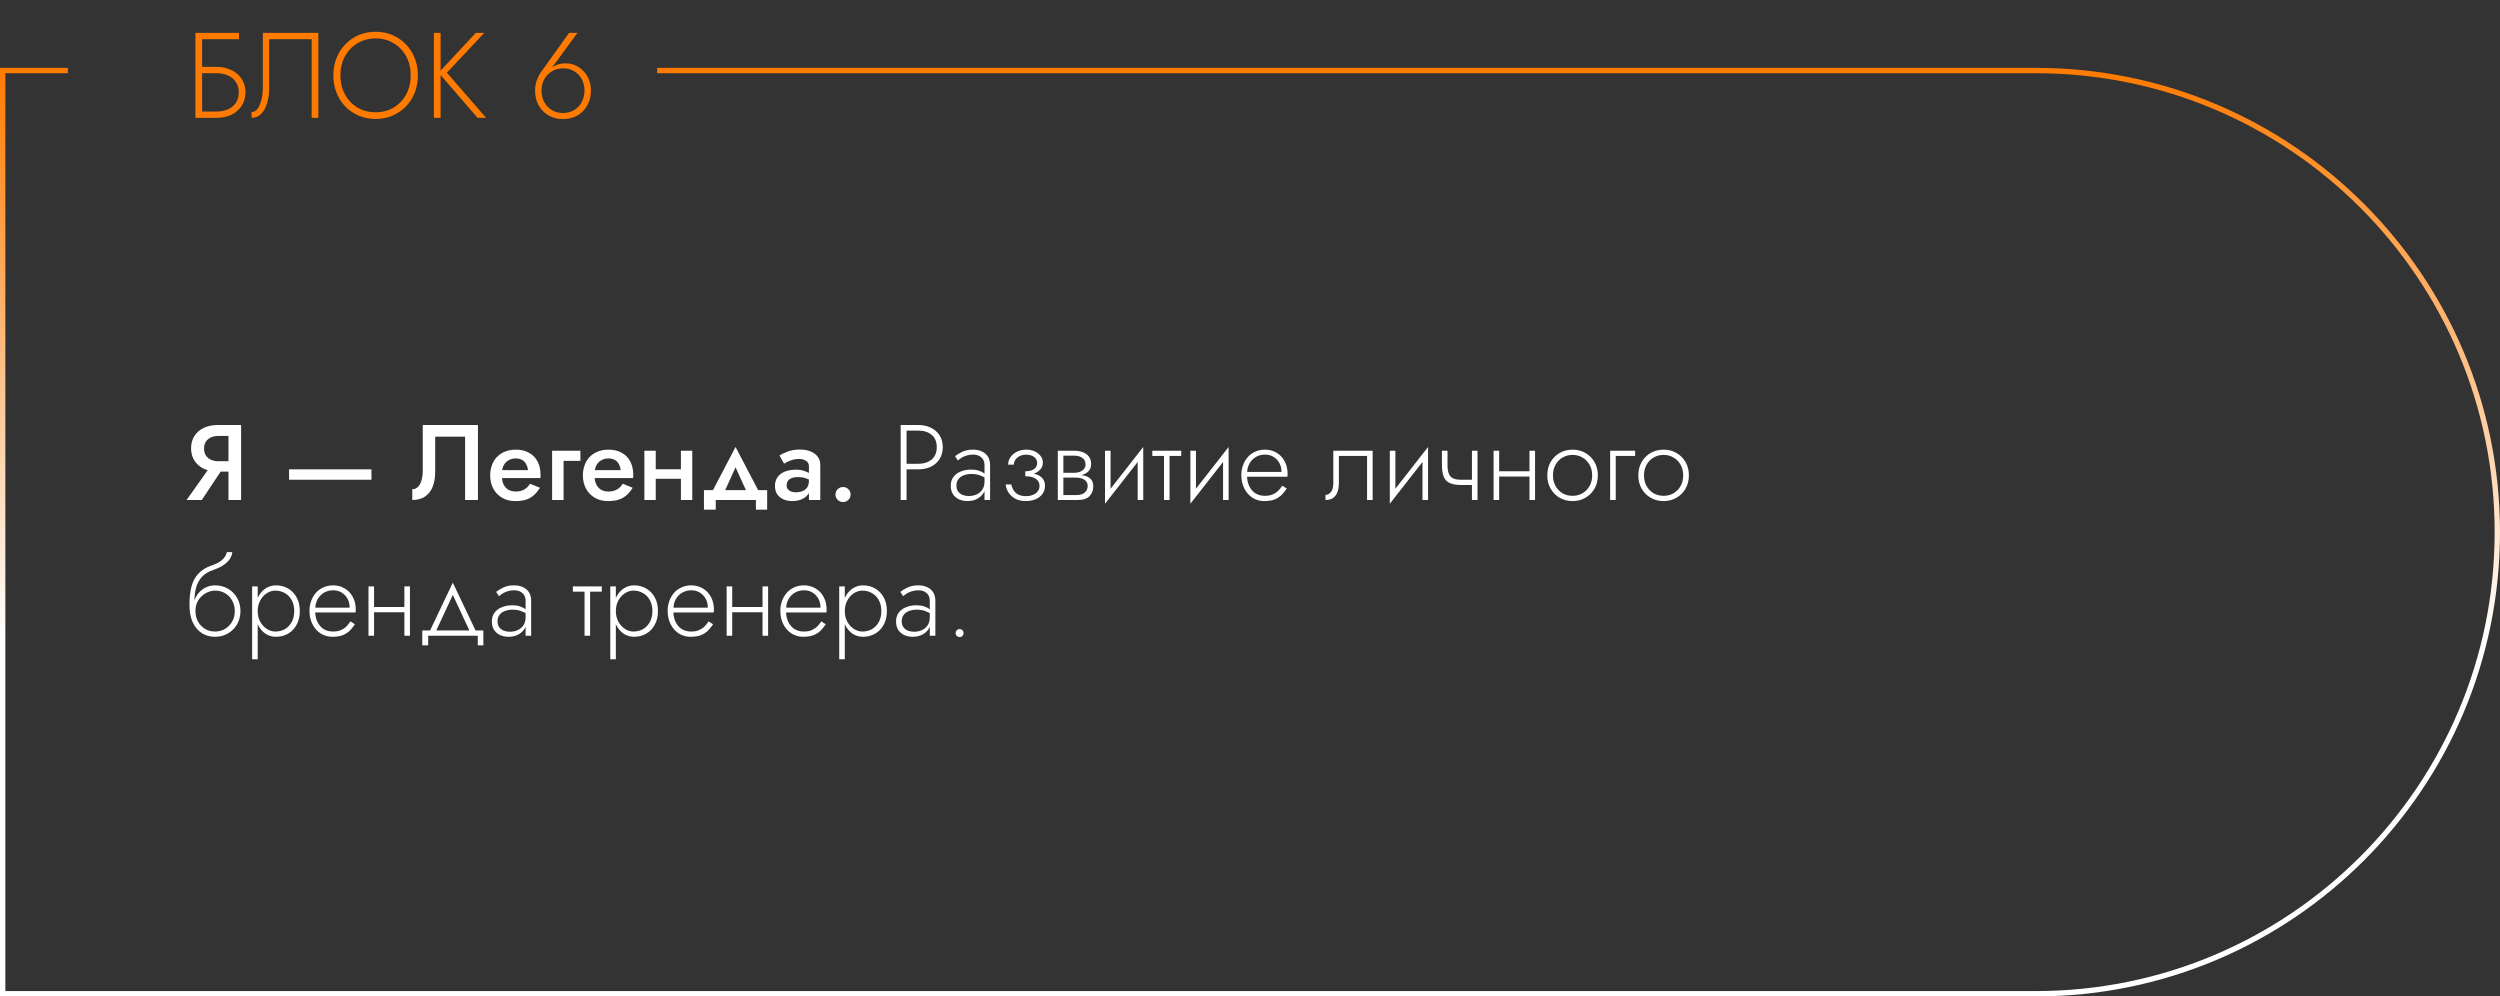 <?xml version="1.0" encoding="UTF-8"?> <svg xmlns="http://www.w3.org/2000/svg" width="700" height="279" viewBox="0 0 700 279" fill="none"><rect x="0" y="0" width="700" height="279" fill="#333333" stroke="none"/> <path d="M63.16 129.98H59.35L52.24 140H56.5L63.16 129.98ZM67.51 119H63.97V140H67.51V119ZM65.41 122.06V119H61.03C59.51 119 58.18 119.27 57.04 119.81C55.92 120.35 55.05 121.11 54.43 122.09C53.81 123.05 53.5 124.19 53.5 125.51C53.5 126.83 53.81 127.98 54.43 128.96C55.05 129.94 55.92 130.7 57.04 131.24C58.18 131.78 59.51 132.05 61.03 132.05H65.41V129.14H61.18C60.38 129.14 59.67 129 59.05 128.72C58.45 128.44 57.98 128.04 57.64 127.52C57.3 126.98 57.13 126.34 57.13 125.6C57.13 124.84 57.3 124.2 57.64 123.68C57.98 123.16 58.45 122.76 59.05 122.48C59.67 122.2 60.38 122.06 61.18 122.06H65.41ZM80.936 134.33H104.006V131.42H80.936V134.33ZM133.825 119H118.375V131.9C118.375 132.64 118.305 133.32 118.165 133.94C118.045 134.56 117.855 135.1 117.595 135.56C117.355 136 117.055 136.35 116.695 136.61C116.335 136.85 115.915 136.97 115.435 136.97V140C116.895 140 118.095 139.67 119.035 139.01C119.995 138.35 120.705 137.43 121.165 136.25C121.625 135.05 121.855 133.68 121.855 132.14V122.27H130.225V140H133.825V119ZM139.169 133.85H151.289C151.329 133.67 151.349 133.51 151.349 133.37C151.349 133.21 151.349 133.07 151.349 132.95C151.349 131.49 151.069 130.24 150.509 129.2C149.949 128.14 149.149 127.33 148.109 126.77C147.089 126.19 145.869 125.9 144.449 125.9C143.149 125.9 141.999 126.14 140.999 126.62C139.999 127.1 139.189 127.77 138.569 128.63C137.969 129.49 137.569 130.49 137.369 131.63C137.329 131.87 137.299 132.11 137.279 132.35C137.259 132.59 137.249 132.84 137.249 133.1C137.249 134.48 137.539 135.72 138.119 136.82C138.699 137.9 139.519 138.75 140.579 139.37C141.639 139.99 142.879 140.3 144.299 140.3C145.559 140.3 146.609 140.15 147.449 139.85C148.309 139.53 149.029 139.09 149.609 138.53C150.209 137.97 150.739 137.32 151.199 136.58L148.409 135.44C148.149 135.88 147.829 136.27 147.449 136.61C147.069 136.93 146.629 137.18 146.129 137.36C145.649 137.54 145.089 137.63 144.449 137.63C143.669 137.63 142.979 137.47 142.379 137.15C141.799 136.81 141.339 136.31 140.999 135.65C140.679 134.97 140.519 134.12 140.519 133.1L140.579 132.26C140.579 131.46 140.749 130.77 141.089 130.19C141.429 129.59 141.889 129.14 142.469 128.84C143.049 128.52 143.699 128.36 144.419 128.36C145.119 128.36 145.709 128.5 146.189 128.78C146.669 129.04 147.039 129.42 147.299 129.92C147.579 130.4 147.759 130.97 147.839 131.63H139.169V133.85ZM154.59 126.2V140H157.8V129.05H162.51V126.2H154.59ZM165.126 133.85H177.246C177.286 133.67 177.306 133.51 177.306 133.37C177.306 133.21 177.306 133.07 177.306 132.95C177.306 131.49 177.026 130.24 176.466 129.2C175.906 128.14 175.106 127.33 174.066 126.77C173.046 126.19 171.826 125.9 170.406 125.9C169.106 125.9 167.956 126.14 166.956 126.62C165.956 127.1 165.146 127.77 164.526 128.63C163.926 129.49 163.526 130.49 163.326 131.63C163.286 131.87 163.256 132.11 163.236 132.35C163.216 132.59 163.206 132.84 163.206 133.1C163.206 134.48 163.496 135.72 164.076 136.82C164.656 137.9 165.476 138.75 166.536 139.37C167.596 139.99 168.836 140.3 170.256 140.3C171.516 140.3 172.566 140.15 173.406 139.85C174.266 139.53 174.986 139.09 175.566 138.53C176.166 137.97 176.696 137.32 177.156 136.58L174.366 135.44C174.106 135.88 173.786 136.27 173.406 136.61C173.026 136.93 172.586 137.18 172.086 137.36C171.606 137.54 171.046 137.63 170.406 137.63C169.626 137.63 168.936 137.47 168.336 137.15C167.756 136.81 167.296 136.31 166.956 135.65C166.636 134.97 166.476 134.12 166.476 133.1L166.536 132.26C166.536 131.46 166.706 130.77 167.046 130.19C167.386 129.59 167.846 129.14 168.426 128.84C169.006 128.52 169.656 128.36 170.376 128.36C171.076 128.36 171.666 128.5 172.146 128.78C172.626 129.04 172.996 129.42 173.256 129.92C173.536 130.4 173.716 130.97 173.796 131.63H165.126V133.85ZM181.837 134.06H192.397V131.39H181.837V134.06ZM190.657 126.2V140H193.837V126.2H190.657ZM180.427 126.2V140H183.607V126.2H180.427ZM205.956 130.85L209.706 139.1L213.066 138.74L205.956 125.15L198.846 138.74L202.206 139.1L205.956 130.85ZM211.656 140V142.7H214.806V137.24H197.106V142.7H200.406V140H211.656ZM220.26 135.92C220.26 135.44 220.37 135.03 220.59 134.69C220.83 134.33 221.18 134.06 221.64 133.88C222.12 133.68 222.7 133.58 223.38 133.58C224.22 133.58 224.96 133.69 225.6 133.91C226.24 134.11 226.87 134.44 227.49 134.9V133.19C227.33 132.99 227.04 132.76 226.62 132.5C226.2 132.24 225.67 132.01 225.03 131.81C224.41 131.61 223.7 131.51 222.9 131.51C221.7 131.51 220.65 131.69 219.75 132.05C218.87 132.41 218.19 132.93 217.71 133.61C217.23 134.29 216.99 135.1 216.99 136.04C216.99 136.98 217.2 137.77 217.62 138.41C218.06 139.03 218.64 139.5 219.36 139.82C220.1 140.14 220.92 140.3 221.82 140.3C222.78 140.3 223.65 140.14 224.43 139.82C225.21 139.48 225.83 139 226.29 138.38C226.75 137.74 226.98 136.98 226.98 136.1L226.5 134.54C226.5 135.34 226.34 135.98 226.02 136.46C225.7 136.94 225.26 137.29 224.7 137.51C224.14 137.73 223.51 137.84 222.81 137.84C222.33 137.84 221.9 137.77 221.52 137.63C221.14 137.47 220.83 137.25 220.59 136.97C220.37 136.69 220.26 136.34 220.26 135.92ZM219.54 129.83C219.76 129.69 220.07 129.52 220.47 129.32C220.89 129.1 221.38 128.91 221.94 128.75C222.5 128.59 223.11 128.51 223.77 128.51C224.53 128.51 225.17 128.69 225.69 129.05C226.23 129.39 226.5 129.88 226.5 130.52V140H229.68V130.16C229.68 129.24 229.43 128.47 228.93 127.85C228.45 127.21 227.78 126.72 226.92 126.38C226.06 126.04 225.06 125.87 223.92 125.87C222.68 125.87 221.58 126.05 220.62 126.41C219.66 126.77 218.87 127.14 218.25 127.52L219.54 129.83ZM233.934 138.47C233.934 139.03 234.134 139.52 234.534 139.94C234.954 140.36 235.454 140.57 236.034 140.57C236.654 140.57 237.164 140.36 237.564 139.94C237.964 139.52 238.164 139.03 238.164 138.47C238.164 137.89 237.964 137.4 237.564 137C237.164 136.58 236.654 136.37 236.034 136.37C235.454 136.37 234.954 136.58 234.534 137C234.134 137.4 233.934 137.89 233.934 138.47ZM252.186 119V140H253.836V119H252.186ZM253.116 120.56H257.106C258.646 120.56 259.896 120.96 260.856 121.76C261.816 122.54 262.296 123.69 262.296 125.21C262.296 126.71 261.816 127.86 260.856 128.66C259.896 129.46 258.646 129.86 257.106 129.86H253.116V131.42H257.106C258.426 131.42 259.596 131.18 260.616 130.7C261.656 130.2 262.476 129.48 263.076 128.54C263.676 127.6 263.976 126.49 263.976 125.21C263.976 123.91 263.676 122.8 263.076 121.88C262.476 120.96 261.656 120.25 260.616 119.75C259.596 119.25 258.426 119 257.106 119H253.116V120.56ZM267.803 135.95C267.803 135.25 267.983 134.66 268.343 134.18C268.703 133.7 269.193 133.34 269.813 133.1C270.453 132.84 271.173 132.71 271.973 132.71C272.913 132.71 273.723 132.84 274.403 133.1C275.103 133.34 275.733 133.67 276.293 134.09V133.13C276.133 132.95 275.863 132.73 275.483 132.47C275.123 132.21 274.643 131.98 274.043 131.78C273.463 131.58 272.753 131.48 271.913 131.48C270.833 131.48 269.863 131.66 269.003 132.02C268.143 132.36 267.463 132.87 266.963 133.55C266.463 134.21 266.213 135.03 266.213 136.01C266.213 136.99 266.433 137.8 266.873 138.44C267.313 139.06 267.883 139.53 268.583 139.85C269.303 140.15 270.073 140.3 270.893 140.3C271.873 140.3 272.743 140.11 273.503 139.73C274.283 139.33 274.893 138.79 275.333 138.11C275.793 137.41 276.023 136.62 276.023 135.74L275.663 134.84C275.663 135.7 275.473 136.43 275.093 137.03C274.713 137.63 274.183 138.09 273.503 138.41C272.843 138.73 272.093 138.89 271.253 138.89C270.653 138.89 270.083 138.79 269.543 138.59C269.023 138.37 268.603 138.05 268.283 137.63C267.963 137.19 267.803 136.63 267.803 135.95ZM268.193 128.93C268.473 128.69 268.813 128.44 269.213 128.18C269.633 127.92 270.113 127.71 270.653 127.55C271.193 127.37 271.793 127.28 272.453 127.28C273.413 127.28 274.183 127.54 274.763 128.06C275.363 128.56 275.663 129.28 275.663 130.22V140H277.223V130.22C277.223 129.32 277.033 128.55 276.653 127.91C276.273 127.27 275.723 126.78 275.003 126.44C274.303 126.08 273.453 125.9 272.453 125.9C271.273 125.9 270.263 126.1 269.423 126.5C268.603 126.9 267.933 127.31 267.413 127.73L268.193 128.93ZM287.074 132.95C288.654 132.95 289.864 132.63 290.704 131.99C291.564 131.35 291.994 130.53 291.994 129.53C291.994 128.83 291.784 128.21 291.364 127.67C290.964 127.13 290.414 126.7 289.714 126.38C289.014 126.06 288.224 125.9 287.344 125.9C286.404 125.9 285.544 126.09 284.764 126.47C284.004 126.85 283.394 127.36 282.934 128C282.494 128.64 282.274 129.34 282.274 130.1H283.864C283.864 129.66 283.994 129.23 284.254 128.81C284.534 128.37 284.934 128.01 285.454 127.73C285.974 127.45 286.594 127.31 287.314 127.31C288.234 127.31 288.974 127.52 289.534 127.94C290.114 128.36 290.404 128.93 290.404 129.65C290.404 130.33 290.124 130.89 289.564 131.33C289.004 131.75 288.174 131.96 287.074 131.96V132.95ZM287.254 140.3C288.194 140.3 289.074 140.14 289.894 139.82C290.714 139.48 291.364 138.99 291.844 138.35C292.344 137.71 292.594 136.94 292.594 136.04C292.594 134.8 292.104 133.88 291.124 133.28C290.164 132.66 288.814 132.35 287.074 132.35V133.34C287.854 133.34 288.544 133.44 289.144 133.64C289.744 133.84 290.214 134.14 290.554 134.54C290.894 134.94 291.064 135.45 291.064 136.07C291.064 136.69 290.884 137.21 290.524 137.63C290.184 138.05 289.724 138.37 289.144 138.59C288.584 138.81 287.954 138.92 287.254 138.92C285.994 138.92 285.034 138.6 284.374 137.96C283.714 137.3 283.314 136.53 283.174 135.65H281.584C281.744 136.99 282.324 138.1 283.324 138.98C284.324 139.86 285.634 140.3 287.254 140.3ZM297.084 132.92V133.73H301.074C301.534 133.73 301.974 133.77 302.394 133.85C302.814 133.93 303.184 134.06 303.504 134.24C303.824 134.42 304.074 134.66 304.254 134.96C304.454 135.24 304.554 135.61 304.554 136.07C304.554 136.77 304.294 137.37 303.774 137.87C303.274 138.37 302.454 138.62 301.314 138.62H297.084V140H301.674C303.254 140 304.384 139.64 305.064 138.92C305.764 138.18 306.114 137.29 306.114 136.25C306.114 135.35 305.894 134.66 305.454 134.18C305.014 133.7 304.414 133.37 303.654 133.19C302.894 133.01 302.034 132.92 301.074 132.92H297.084ZM297.084 133.28H300.774C301.634 133.28 302.414 133.17 303.114 132.95C303.834 132.71 304.414 132.35 304.854 131.87C305.294 131.37 305.514 130.73 305.514 129.95C305.514 129.05 305.294 128.33 304.854 127.79C304.414 127.23 303.834 126.83 303.114 126.59C302.414 126.33 301.634 126.2 300.774 126.2H297.084V127.58H300.774C301.714 127.58 302.474 127.79 303.054 128.21C303.654 128.63 303.954 129.24 303.954 130.04C303.954 130.46 303.854 130.82 303.654 131.12C303.474 131.4 303.224 131.64 302.904 131.84C302.604 132.04 302.264 132.18 301.884 132.26C301.504 132.34 301.134 132.38 300.774 132.38H297.084V133.28ZM296.184 126.2V140H297.744V126.2H296.184ZM319.96 127.55L320.11 125.15L309.55 138.65L309.4 141.05L319.96 127.55ZM310.96 126.2H309.4V141.05L310.96 138.83V126.2ZM320.11 125.15L318.55 127.37V140H320.11V125.15ZM322.648 126.2V127.67H330.748V126.2H322.648ZM325.918 126.62V140H327.478V126.62H325.918ZM343.866 127.55L344.016 125.15L333.456 138.65L333.306 141.05L343.866 127.55ZM334.866 126.2H333.306V141.05L334.866 138.83V126.2ZM344.016 125.15L342.456 127.37V140H344.016V125.15ZM348.564 133.49H360.474C360.494 133.37 360.504 133.25 360.504 133.13C360.524 132.99 360.534 132.86 360.534 132.74C360.534 131.36 360.254 130.16 359.694 129.14C359.154 128.12 358.404 127.33 357.444 126.77C356.484 126.19 355.404 125.9 354.204 125.9C353.104 125.9 352.104 126.13 351.204 126.59C350.304 127.03 349.564 127.66 348.984 128.48C348.404 129.28 347.994 130.21 347.754 131.27C347.694 131.57 347.644 131.87 347.604 132.17C347.584 132.45 347.574 132.75 347.574 133.07C347.574 134.45 347.854 135.69 348.414 136.79C348.974 137.89 349.734 138.75 350.694 139.37C351.674 139.99 352.764 140.3 353.964 140.3C355.184 140.3 356.184 140.14 356.964 139.82C357.744 139.48 358.394 139.05 358.914 138.53C359.434 137.99 359.894 137.41 360.294 136.79L359.034 135.98C358.734 136.48 358.364 136.95 357.924 137.39C357.504 137.81 356.984 138.16 356.364 138.44C355.764 138.7 355.024 138.83 354.144 138.83C353.164 138.83 352.294 138.6 351.534 138.14C350.794 137.66 350.214 136.99 349.794 136.13C349.374 135.25 349.164 134.23 349.164 133.07L349.194 132.53C349.194 131.45 349.424 130.52 349.884 129.74C350.344 128.94 350.954 128.33 351.714 127.91C352.474 127.49 353.304 127.28 354.204 127.28C355.104 127.28 355.894 127.49 356.574 127.91C357.274 128.33 357.824 128.91 358.224 129.65C358.624 130.37 358.824 131.2 358.824 132.14H348.564V133.49ZM384.338 126.2H373.328V135.2C373.328 136.36 373.108 137.21 372.668 137.75C372.248 138.29 371.738 138.56 371.138 138.56V140C371.938 140 372.618 139.83 373.178 139.49C373.738 139.13 374.158 138.6 374.438 137.9C374.738 137.18 374.888 136.28 374.888 135.2V127.67H382.778V140H384.338V126.2ZM399.706 127.55L399.856 125.15L389.296 138.65L389.146 141.05L399.706 127.55ZM390.706 126.2H389.146V141.05L390.706 138.83V126.2ZM399.856 125.15L398.296 127.37V140H399.856V125.15ZM409.144 135.8H413.254V134.33H409.144V135.8ZM412.144 126.2V140H413.704V126.2H412.144ZM405.304 126.2H403.744V130.16C403.744 131.5 403.904 132.59 404.224 133.43C404.544 134.25 405.094 134.85 405.874 135.23C406.674 135.61 407.764 135.8 409.144 135.8V134.33C408.184 134.33 407.424 134.2 406.864 133.94C406.304 133.66 405.904 133.22 405.664 132.62C405.424 132 405.304 131.18 405.304 130.16V126.2ZM419.135 133.43H429.215V131.96H419.135V133.43ZM428.255 126.2V140H429.815V126.2H428.255ZM418.205 126.2V140H419.765V126.2H418.205ZM433.238 133.1C433.238 134.48 433.548 135.72 434.168 136.82C434.788 137.9 435.628 138.75 436.688 139.37C437.768 139.99 438.978 140.3 440.318 140.3C441.658 140.3 442.858 139.99 443.918 139.37C444.998 138.75 445.848 137.9 446.468 136.82C447.088 135.72 447.398 134.48 447.398 133.1C447.398 131.7 447.088 130.46 446.468 129.38C445.848 128.3 444.998 127.45 443.918 126.83C442.858 126.21 441.658 125.9 440.318 125.9C438.978 125.9 437.768 126.21 436.688 126.83C435.628 127.45 434.788 128.3 434.168 129.38C433.548 130.46 433.238 131.7 433.238 133.1ZM434.828 133.1C434.828 131.98 435.068 130.99 435.548 130.13C436.028 129.27 436.678 128.6 437.498 128.12C438.338 127.62 439.278 127.37 440.318 127.37C441.358 127.37 442.288 127.62 443.108 128.12C443.948 128.6 444.608 129.28 445.088 130.16C445.568 131.02 445.808 132 445.808 133.1C445.808 134.22 445.568 135.21 445.088 136.07C444.608 136.93 443.948 137.61 443.108 138.11C442.288 138.59 441.358 138.83 440.318 138.83C439.278 138.83 438.338 138.59 437.498 138.11C436.678 137.61 436.028 136.93 435.548 136.07C435.068 135.21 434.828 134.22 434.828 133.1ZM450.845 126.2V140H452.405V127.67H457.835V126.2H450.845ZM458.727 133.1C458.727 134.48 459.037 135.72 459.657 136.82C460.277 137.9 461.117 138.75 462.177 139.37C463.257 139.99 464.467 140.3 465.807 140.3C467.147 140.3 468.347 139.99 469.407 139.37C470.487 138.75 471.337 137.9 471.957 136.82C472.577 135.72 472.887 134.48 472.887 133.1C472.887 131.7 472.577 130.46 471.957 129.38C471.337 128.3 470.487 127.45 469.407 126.83C468.347 126.21 467.147 125.9 465.807 125.9C464.467 125.9 463.257 126.21 462.177 126.83C461.117 127.45 460.277 128.3 459.657 129.38C459.037 130.46 458.727 131.7 458.727 133.1ZM460.317 133.1C460.317 131.98 460.557 130.99 461.037 130.13C461.517 129.27 462.167 128.6 462.987 128.12C463.827 127.62 464.767 127.37 465.807 127.37C466.847 127.37 467.777 127.62 468.597 128.12C469.437 128.6 470.097 129.28 470.577 130.16C471.057 131.02 471.297 132 471.297 133.1C471.297 134.22 471.057 135.21 470.577 136.07C470.097 136.93 469.437 137.61 468.597 138.11C467.777 138.59 466.847 138.83 465.807 138.83C464.767 138.83 463.827 138.59 462.987 138.11C462.167 137.61 461.517 136.93 461.037 136.07C460.557 135.21 460.317 134.22 460.317 133.1ZM60.19 165.37C61.25 165.37 62.19 165.61 63.01 166.09C63.85 166.57 64.51 167.25 64.99 168.13C65.49 168.99 65.74 169.98 65.74 171.1C65.74 172.22 65.49 173.21 64.99 174.07C64.49 174.93 63.82 175.61 62.98 176.11C62.14 176.59 61.21 176.83 60.19 176.83C59.17 176.83 58.25 176.59 57.43 176.11C56.61 175.61 55.95 174.93 55.45 174.07C54.97 173.21 54.73 172.22 54.73 171.1L53.05 169.3C53.05 171.28 53.36 172.94 53.98 174.28C54.62 175.62 55.48 176.63 56.56 177.31C57.64 177.97 58.85 178.3 60.19 178.3C61.55 178.3 62.76 177.99 63.82 177.37C64.9 176.75 65.75 175.9 66.37 174.82C67.01 173.72 67.33 172.48 67.33 171.1C67.33 169.7 67.01 168.46 66.37 167.38C65.75 166.3 64.9 165.45 63.82 164.83C62.76 164.21 61.55 163.9 60.19 163.9V165.37ZM53.95 171.1H54.73C54.73 170.18 54.89 169.37 55.21 168.67C55.55 167.95 55.99 167.35 56.53 166.87C57.07 166.39 57.66 166.02 58.3 165.76C58.96 165.5 59.59 165.37 60.19 165.37V163.9C59.35 163.9 58.55 164.07 57.79 164.41C57.05 164.73 56.39 165.2 55.81 165.82C55.23 166.44 54.77 167.2 54.43 168.1C54.11 168.98 53.95 169.98 53.95 171.1ZM53.05 169.3L54.43 170.98V168.52C54.43 167.1 54.58 165.8 54.88 164.62C55.2 163.44 55.74 162.42 56.5 161.56C57.28 160.7 58.34 160.05 59.68 159.61C60.72 159.25 61.62 158.83 62.38 158.35C63.16 157.85 63.78 157.29 64.24 156.67C64.7 156.03 64.97 155.34 65.05 154.6H63.52C63.38 155.32 62.98 156.01 62.32 156.67C61.66 157.31 60.65 157.86 59.29 158.32C57.69 158.86 56.43 159.64 55.51 160.66C54.59 161.66 53.95 162.88 53.59 164.32C53.23 165.76 53.05 167.42 53.05 169.3ZM72.157 184.6V164.2H70.597V184.6H72.157ZM83.947 171.1C83.947 169.6 83.647 168.32 83.047 167.26C82.467 166.18 81.667 165.35 80.647 164.77C79.647 164.19 78.527 163.9 77.287 163.9C76.127 163.9 75.107 164.22 74.227 164.86C73.347 165.48 72.657 166.33 72.157 167.41C71.677 168.49 71.437 169.72 71.437 171.1C71.437 172.46 71.677 173.69 72.157 174.79C72.657 175.87 73.347 176.73 74.227 177.37C75.107 177.99 76.127 178.3 77.287 178.3C78.527 178.3 79.647 178.01 80.647 177.43C81.667 176.85 82.467 176.02 83.047 174.94C83.647 173.86 83.947 172.58 83.947 171.1ZM82.387 171.1C82.387 172.3 82.147 173.33 81.667 174.19C81.187 175.05 80.547 175.71 79.747 176.17C78.947 176.61 78.057 176.83 77.077 176.83C76.237 176.83 75.437 176.58 74.677 176.08C73.917 175.58 73.307 174.9 72.847 174.04C72.387 173.18 72.157 172.2 72.157 171.1C72.157 170 72.387 169.02 72.847 168.16C73.307 167.3 73.917 166.62 74.677 166.12C75.437 165.62 76.237 165.37 77.077 165.37C78.057 165.37 78.947 165.6 79.747 166.06C80.547 166.5 81.187 167.15 81.667 168.01C82.147 168.87 82.387 169.9 82.387 171.1ZM87.646 171.49H99.556C99.576 171.37 99.586 171.25 99.586 171.13C99.606 170.99 99.616 170.86 99.616 170.74C99.616 169.36 99.336 168.16 98.776 167.14C98.236 166.12 97.486 165.33 96.526 164.77C95.566 164.19 94.486 163.9 93.286 163.9C92.186 163.9 91.186 164.13 90.286 164.59C89.386 165.03 88.646 165.66 88.066 166.48C87.486 167.28 87.076 168.21 86.836 169.27C86.776 169.57 86.726 169.87 86.686 170.17C86.666 170.45 86.656 170.75 86.656 171.07C86.656 172.45 86.936 173.69 87.496 174.79C88.056 175.89 88.816 176.75 89.776 177.37C90.756 177.99 91.846 178.3 93.046 178.3C94.266 178.3 95.266 178.14 96.046 177.82C96.826 177.48 97.476 177.05 97.996 176.53C98.516 175.99 98.976 175.41 99.376 174.79L98.116 173.98C97.816 174.48 97.446 174.95 97.006 175.39C96.586 175.81 96.066 176.16 95.446 176.44C94.846 176.7 94.106 176.83 93.226 176.83C92.246 176.83 91.376 176.6 90.616 176.14C89.876 175.66 89.296 174.99 88.876 174.13C88.456 173.25 88.246 172.23 88.246 171.07L88.276 170.53C88.276 169.45 88.506 168.52 88.966 167.74C89.426 166.94 90.036 166.33 90.796 165.91C91.556 165.49 92.386 165.28 93.286 165.28C94.186 165.28 94.976 165.49 95.656 165.91C96.356 166.33 96.906 166.91 97.306 167.65C97.706 168.37 97.906 169.2 97.906 170.14H87.646V171.49ZM104.106 171.43H114.186V169.96H104.106V171.43ZM113.226 164.2V178H114.786V164.2H113.226ZM103.176 164.2V178H104.736V164.2H103.176ZM126.789 166.57L131.799 177.34H133.539L126.789 163.15L120.039 177.34H121.779L126.789 166.57ZM133.779 178V180.7H135.339V176.53H118.239V180.7H119.889V178H133.779ZM139.307 173.95C139.307 173.25 139.487 172.66 139.847 172.18C140.207 171.7 140.697 171.34 141.317 171.1C141.957 170.84 142.677 170.71 143.477 170.71C144.417 170.71 145.227 170.84 145.907 171.1C146.607 171.34 147.237 171.67 147.797 172.09V171.13C147.637 170.95 147.367 170.73 146.987 170.47C146.627 170.21 146.147 169.98 145.547 169.78C144.967 169.58 144.257 169.48 143.417 169.48C142.337 169.48 141.367 169.66 140.507 170.02C139.647 170.36 138.967 170.87 138.467 171.55C137.967 172.21 137.717 173.03 137.717 174.01C137.717 174.99 137.937 175.8 138.377 176.44C138.817 177.06 139.387 177.53 140.087 177.85C140.807 178.15 141.577 178.3 142.397 178.3C143.377 178.3 144.247 178.11 145.007 177.73C145.787 177.33 146.397 176.79 146.837 176.11C147.297 175.41 147.527 174.62 147.527 173.74L147.167 172.84C147.167 173.7 146.977 174.43 146.597 175.03C146.217 175.63 145.687 176.09 145.007 176.41C144.347 176.73 143.597 176.89 142.757 176.89C142.157 176.89 141.587 176.79 141.047 176.59C140.527 176.37 140.107 176.05 139.787 175.63C139.467 175.19 139.307 174.63 139.307 173.95ZM139.697 166.93C139.977 166.69 140.317 166.44 140.717 166.18C141.137 165.92 141.617 165.71 142.157 165.55C142.697 165.37 143.297 165.28 143.957 165.28C144.917 165.28 145.687 165.54 146.267 166.06C146.867 166.56 147.167 167.28 147.167 168.22V178H148.727V168.22C148.727 167.32 148.537 166.55 148.157 165.91C147.777 165.27 147.227 164.78 146.507 164.44C145.807 164.08 144.957 163.9 143.957 163.9C142.777 163.9 141.767 164.1 140.927 164.5C140.107 164.9 139.437 165.31 138.917 165.73L139.697 166.93ZM160.402 164.2V165.67H168.502V164.2H160.402ZM163.672 164.62V178H165.232V164.62H163.672ZM172.44 184.6V164.2H170.88V184.6H172.44ZM184.23 171.1C184.23 169.6 183.93 168.32 183.33 167.26C182.75 166.18 181.95 165.35 180.93 164.77C179.93 164.19 178.81 163.9 177.57 163.9C176.41 163.9 175.39 164.22 174.51 164.86C173.63 165.48 172.94 166.33 172.44 167.41C171.96 168.49 171.72 169.72 171.72 171.1C171.72 172.46 171.96 173.69 172.44 174.79C172.94 175.87 173.63 176.73 174.51 177.37C175.39 177.99 176.41 178.3 177.57 178.3C178.81 178.3 179.93 178.01 180.93 177.43C181.95 176.85 182.75 176.02 183.33 174.94C183.93 173.86 184.23 172.58 184.23 171.1ZM182.67 171.1C182.67 172.3 182.43 173.33 181.95 174.19C181.47 175.05 180.83 175.71 180.03 176.17C179.23 176.61 178.34 176.83 177.36 176.83C176.52 176.83 175.72 176.58 174.96 176.08C174.2 175.58 173.59 174.9 173.13 174.04C172.67 173.18 172.44 172.2 172.44 171.1C172.44 170 172.67 169.02 173.13 168.16C173.59 167.3 174.2 166.62 174.96 166.12C175.72 165.62 176.52 165.37 177.36 165.37C178.34 165.37 179.23 165.6 180.03 166.06C180.83 166.5 181.47 167.15 181.95 168.01C182.43 168.87 182.67 169.9 182.67 171.1ZM187.93 171.49H199.84C199.86 171.37 199.87 171.25 199.87 171.13C199.89 170.99 199.9 170.86 199.9 170.74C199.9 169.36 199.62 168.16 199.06 167.14C198.52 166.12 197.77 165.33 196.81 164.77C195.85 164.19 194.77 163.9 193.57 163.9C192.47 163.9 191.47 164.13 190.57 164.59C189.67 165.03 188.93 165.66 188.35 166.48C187.77 167.28 187.36 168.21 187.12 169.27C187.06 169.57 187.01 169.87 186.97 170.17C186.95 170.45 186.94 170.75 186.94 171.07C186.94 172.45 187.22 173.69 187.78 174.79C188.34 175.89 189.1 176.75 190.06 177.37C191.04 177.99 192.13 178.3 193.33 178.3C194.55 178.3 195.55 178.14 196.33 177.82C197.11 177.48 197.76 177.05 198.28 176.53C198.8 175.99 199.26 175.41 199.66 174.79L198.4 173.98C198.1 174.48 197.73 174.95 197.29 175.39C196.87 175.81 196.35 176.16 195.73 176.44C195.13 176.7 194.39 176.83 193.51 176.83C192.53 176.83 191.66 176.6 190.9 176.14C190.16 175.66 189.58 174.99 189.16 174.13C188.74 173.25 188.53 172.23 188.53 171.07L188.56 170.53C188.56 169.45 188.79 168.52 189.25 167.74C189.71 166.94 190.32 166.33 191.08 165.91C191.84 165.49 192.67 165.28 193.57 165.28C194.47 165.28 195.26 165.49 195.94 165.91C196.64 166.33 197.19 166.91 197.59 167.65C197.99 168.37 198.19 169.2 198.19 170.14H187.93V171.49ZM204.389 171.43H214.469V169.96H204.389V171.43ZM213.509 164.2V178H215.069V164.2H213.509ZM203.459 164.2V178H205.019V164.2H203.459ZM219.482 171.49H231.392C231.412 171.37 231.422 171.25 231.422 171.13C231.442 170.99 231.452 170.86 231.452 170.74C231.452 169.36 231.172 168.16 230.612 167.14C230.072 166.12 229.322 165.33 228.362 164.77C227.402 164.19 226.322 163.9 225.122 163.9C224.022 163.9 223.022 164.13 222.122 164.59C221.222 165.03 220.482 165.66 219.902 166.48C219.322 167.28 218.912 168.21 218.672 169.27C218.612 169.57 218.562 169.87 218.522 170.17C218.502 170.45 218.492 170.75 218.492 171.07C218.492 172.45 218.772 173.69 219.332 174.79C219.892 175.89 220.652 176.75 221.612 177.37C222.592 177.99 223.682 178.3 224.882 178.3C226.102 178.3 227.102 178.14 227.882 177.82C228.662 177.48 229.312 177.05 229.832 176.53C230.352 175.99 230.812 175.41 231.212 174.79L229.952 173.98C229.652 174.48 229.282 174.95 228.842 175.39C228.422 175.81 227.902 176.16 227.282 176.44C226.682 176.7 225.942 176.83 225.062 176.83C224.082 176.83 223.212 176.6 222.452 176.14C221.712 175.66 221.132 174.99 220.712 174.13C220.292 173.25 220.082 172.23 220.082 171.07L220.112 170.53C220.112 169.45 220.342 168.52 220.802 167.74C221.262 166.94 221.872 166.33 222.632 165.91C223.392 165.49 224.222 165.28 225.122 165.28C226.022 165.28 226.812 165.49 227.492 165.91C228.192 166.33 228.742 166.91 229.142 167.65C229.542 168.37 229.742 169.2 229.742 170.14H219.482V171.49ZM236.542 184.6V164.2H234.982V184.6H236.542ZM248.332 171.1C248.332 169.6 248.032 168.32 247.432 167.26C246.852 166.18 246.052 165.35 245.032 164.77C244.032 164.19 242.912 163.9 241.672 163.9C240.512 163.9 239.492 164.22 238.612 164.86C237.732 165.48 237.042 166.33 236.542 167.41C236.062 168.49 235.822 169.72 235.822 171.1C235.822 172.46 236.062 173.69 236.542 174.79C237.042 175.87 237.732 176.73 238.612 177.37C239.492 177.99 240.512 178.3 241.672 178.3C242.912 178.3 244.032 178.01 245.032 177.43C246.052 176.85 246.852 176.02 247.432 174.94C248.032 173.86 248.332 172.58 248.332 171.1ZM246.772 171.1C246.772 172.3 246.532 173.33 246.052 174.19C245.572 175.05 244.932 175.71 244.132 176.17C243.332 176.61 242.442 176.83 241.462 176.83C240.622 176.83 239.822 176.58 239.062 176.08C238.302 175.58 237.692 174.9 237.232 174.04C236.772 173.18 236.542 172.2 236.542 171.1C236.542 170 236.772 169.02 237.232 168.16C237.692 167.3 238.302 166.62 239.062 166.12C239.822 165.62 240.622 165.37 241.462 165.37C242.442 165.37 243.332 165.6 244.132 166.06C244.932 166.5 245.572 167.15 246.052 168.01C246.532 168.87 246.772 169.9 246.772 171.1ZM252.481 173.95C252.481 173.25 252.661 172.66 253.021 172.18C253.381 171.7 253.871 171.34 254.491 171.1C255.131 170.84 255.851 170.71 256.651 170.71C257.591 170.71 258.401 170.84 259.081 171.1C259.781 171.34 260.411 171.67 260.971 172.09V171.13C260.811 170.95 260.541 170.73 260.161 170.47C259.801 170.21 259.321 169.98 258.721 169.78C258.141 169.58 257.431 169.48 256.591 169.48C255.511 169.48 254.541 169.66 253.681 170.02C252.821 170.36 252.141 170.87 251.641 171.55C251.141 172.21 250.891 173.03 250.891 174.01C250.891 174.99 251.111 175.8 251.551 176.44C251.991 177.06 252.561 177.53 253.261 177.85C253.981 178.15 254.751 178.3 255.571 178.3C256.551 178.3 257.421 178.11 258.181 177.73C258.961 177.33 259.571 176.79 260.011 176.11C260.471 175.41 260.701 174.62 260.701 173.74L260.341 172.84C260.341 173.7 260.151 174.43 259.771 175.03C259.391 175.63 258.861 176.09 258.181 176.41C257.521 176.73 256.771 176.89 255.931 176.89C255.331 176.89 254.761 176.79 254.221 176.59C253.701 176.37 253.281 176.05 252.961 175.63C252.641 175.19 252.481 174.63 252.481 173.95ZM252.871 166.93C253.151 166.69 253.491 166.44 253.891 166.18C254.311 165.92 254.791 165.71 255.331 165.55C255.871 165.37 256.471 165.28 257.131 165.28C258.091 165.28 258.861 165.54 259.441 166.06C260.041 166.56 260.341 167.28 260.341 168.22V178H261.901V168.22C261.901 167.32 261.711 166.55 261.331 165.91C260.951 165.27 260.401 164.78 259.681 164.44C258.981 164.08 258.131 163.9 257.131 163.9C255.951 163.9 254.941 164.1 254.101 164.5C253.281 164.9 252.611 165.31 252.091 165.73L252.871 166.93ZM267.582 177.28C267.582 177.58 267.692 177.84 267.912 178.06C268.132 178.28 268.392 178.39 268.692 178.39C269.012 178.39 269.272 178.28 269.472 178.06C269.692 177.84 269.802 177.58 269.802 177.28C269.802 176.96 269.692 176.69 269.472 176.47C269.272 176.25 269.012 176.14 268.692 176.14C268.392 176.14 268.132 176.25 267.912 176.47C267.692 176.69 267.582 176.96 267.582 177.28Z" fill="white"></path> <path d="M55.774 20.488H60.636C61.837 20.488 62.903 20.703 63.832 21.134C64.784 21.542 65.521 22.154 66.042 22.97C66.586 23.763 66.858 24.727 66.858 25.86C66.858 26.993 66.586 27.968 66.042 28.784C65.521 29.577 64.784 30.189 63.832 30.62C62.903 31.028 61.837 31.232 60.636 31.232H55.774V33H60.636C62.177 33 63.549 32.717 64.75 32.15C65.974 31.561 66.937 30.733 67.64 29.668C68.365 28.58 68.728 27.311 68.728 25.86C68.728 24.387 68.365 23.117 67.64 22.052C66.937 20.987 65.974 20.171 64.75 19.604C63.549 19.015 62.177 18.72 60.636 18.72H55.774V20.488ZM54.72 9.2V33H56.59V10.968H66.926V9.2H54.72ZM89.136 9.2H73.598V24.432C73.598 25.339 73.53 26.211 73.394 27.05C73.258 27.866 73.054 28.603 72.782 29.26C72.51 29.917 72.181 30.439 71.796 30.824C71.41 31.187 70.957 31.368 70.436 31.368V33C71.501 33 72.396 32.626 73.122 31.878C73.87 31.13 74.425 30.133 74.788 28.886C75.173 27.639 75.366 26.291 75.366 24.84V10.968H87.266V33H89.136V9.2ZM95.312 21.1C95.312 19.105 95.731 17.337 96.57 15.796C97.431 14.232 98.598 13.008 100.072 12.124C101.568 11.217 103.268 10.764 105.172 10.764C107.076 10.764 108.764 11.217 110.238 12.124C111.734 13.008 112.901 14.232 113.74 15.796C114.578 17.337 114.998 19.105 114.998 21.1C114.998 23.072 114.578 24.84 113.74 26.404C112.901 27.968 111.734 29.203 110.238 30.11C108.764 30.994 107.076 31.436 105.172 31.436C103.268 31.436 101.568 30.994 100.072 30.11C98.598 29.203 97.431 27.968 96.57 26.404C95.731 24.84 95.312 23.072 95.312 21.1ZM93.34 21.1C93.34 22.845 93.634 24.466 94.224 25.962C94.813 27.435 95.64 28.727 96.706 29.838C97.771 30.926 99.018 31.776 100.446 32.388C101.896 33 103.472 33.306 105.172 33.306C106.872 33.306 108.436 33 109.864 32.388C111.314 31.776 112.572 30.926 113.638 29.838C114.703 28.727 115.53 27.435 116.12 25.962C116.709 24.466 117.004 22.845 117.004 21.1C117.004 19.355 116.709 17.745 116.12 16.272C115.53 14.776 114.703 13.484 113.638 12.396C112.572 11.285 111.314 10.424 109.864 9.812C108.436 9.2 106.872 8.894 105.172 8.894C103.472 8.894 101.896 9.2 100.446 9.812C99.018 10.424 97.771 11.285 96.706 12.396C95.64 13.484 94.813 14.776 94.224 16.272C93.634 17.745 93.34 19.355 93.34 21.1ZM121.493 9.2V33H123.363V9.2H121.493ZM133.223 9.2L122.819 20.386L133.733 33H136.113L125.131 20.352L135.603 9.2H133.223ZM151.625 25.316C151.625 24.183 151.874 23.151 152.373 22.222C152.894 21.27 153.608 20.522 154.515 19.978C155.444 19.411 156.532 19.128 157.779 19.128C158.89 19.128 159.887 19.4 160.771 19.944C161.655 20.465 162.358 21.202 162.879 22.154C163.4 23.083 163.661 24.137 163.661 25.316C163.661 26.54 163.4 27.628 162.879 28.58C162.38 29.509 161.678 30.257 160.771 30.824C159.864 31.368 158.822 31.64 157.643 31.64C156.464 31.64 155.422 31.368 154.515 30.824C153.608 30.257 152.894 29.509 152.373 28.58C151.874 27.628 151.625 26.54 151.625 25.316ZM159.343 9.2L151.489 20.182C151.036 20.817 150.639 21.587 150.299 22.494C149.982 23.401 149.823 24.341 149.823 25.316C149.823 26.903 150.152 28.297 150.809 29.498C151.489 30.699 152.418 31.64 153.597 32.32C154.776 33 156.124 33.34 157.643 33.34C159.184 33.34 160.533 33 161.689 32.32C162.868 31.64 163.786 30.699 164.443 29.498C165.123 28.297 165.463 26.903 165.463 25.316C165.463 24.251 165.282 23.265 164.919 22.358C164.556 21.429 164.046 20.624 163.389 19.944C162.754 19.241 162.006 18.697 161.145 18.312C160.306 17.927 159.4 17.734 158.425 17.734C157.45 17.734 156.578 17.893 155.807 18.21C155.036 18.505 154.368 18.992 153.801 19.672L153.937 19.774L161.689 9.2H159.343Z" fill="#FF7A00"></path> <path fill-rule="evenodd" clip-rule="evenodd" d="M19 19H1.5H0V20.5V277.5V279H1.5H570C641.797 279 700 220.797 700 149C700 77.203 641.797 19 570 19H184V20.5H570C640.969 20.5 698.5 78.031 698.5 149C698.5 219.969 640.969 277.5 570 277.5H1.5V20.5H19V19Z" fill="url(#paint0_linear_15_1961)"></path> <defs> <linearGradient id="paint0_linear_15_1961" x1="94.641" y1="19" x2="94.641" y2="178.691" gradientUnits="userSpaceOnUse"> <stop stop-color="#FF7A00"></stop> <stop offset="1" stop-color="white"></stop> </linearGradient> </defs> </svg> 